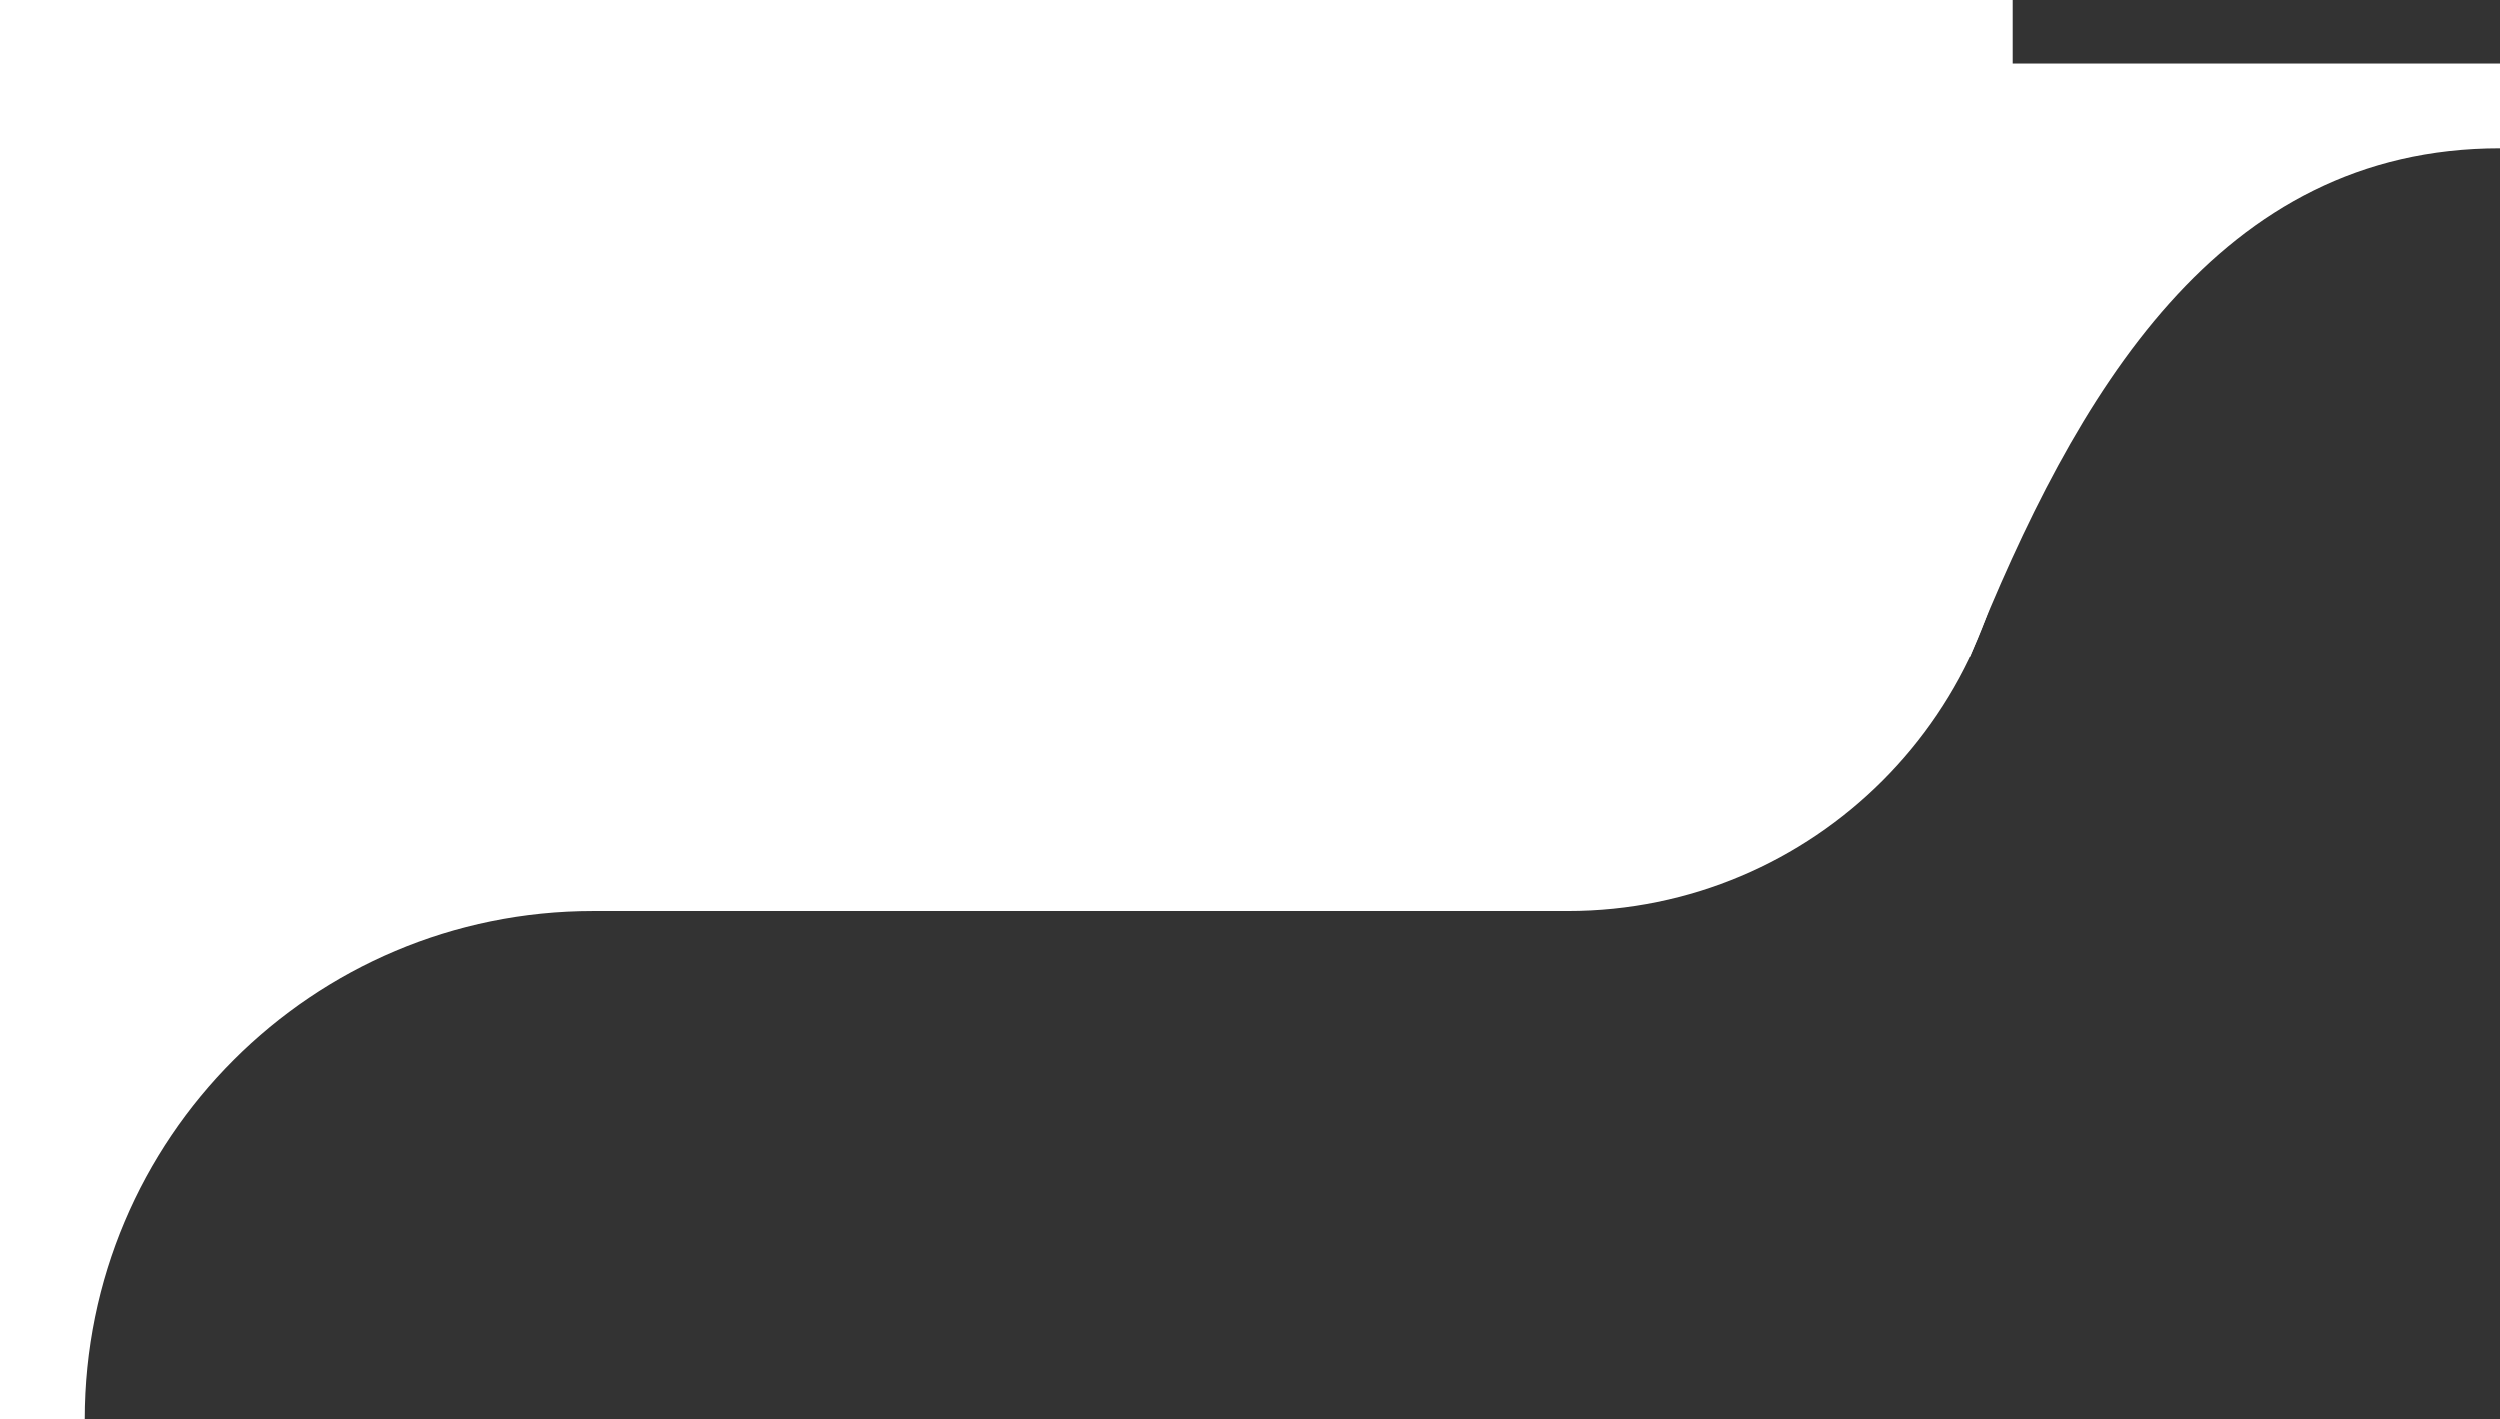 <?xml version="1.0" encoding="UTF-8"?> <svg xmlns="http://www.w3.org/2000/svg" width="118" height="67" viewBox="0 0 118 67" fill="none"><rect x="0" y="0" width="118" height="67" fill="#333333" stroke="none"/> <path d="M0 0H95V22C95 33.598 85.598 43 74 43H0V0Z" fill="white"></path> <path d="M28 39V43C14.745 43 4 53.745 4 67H0V39H28Z" fill="white"></path> <path d="M118 3V7C104.745 7 98 18.5 93 31H90V3H118Z" fill="white"></path> </svg> 